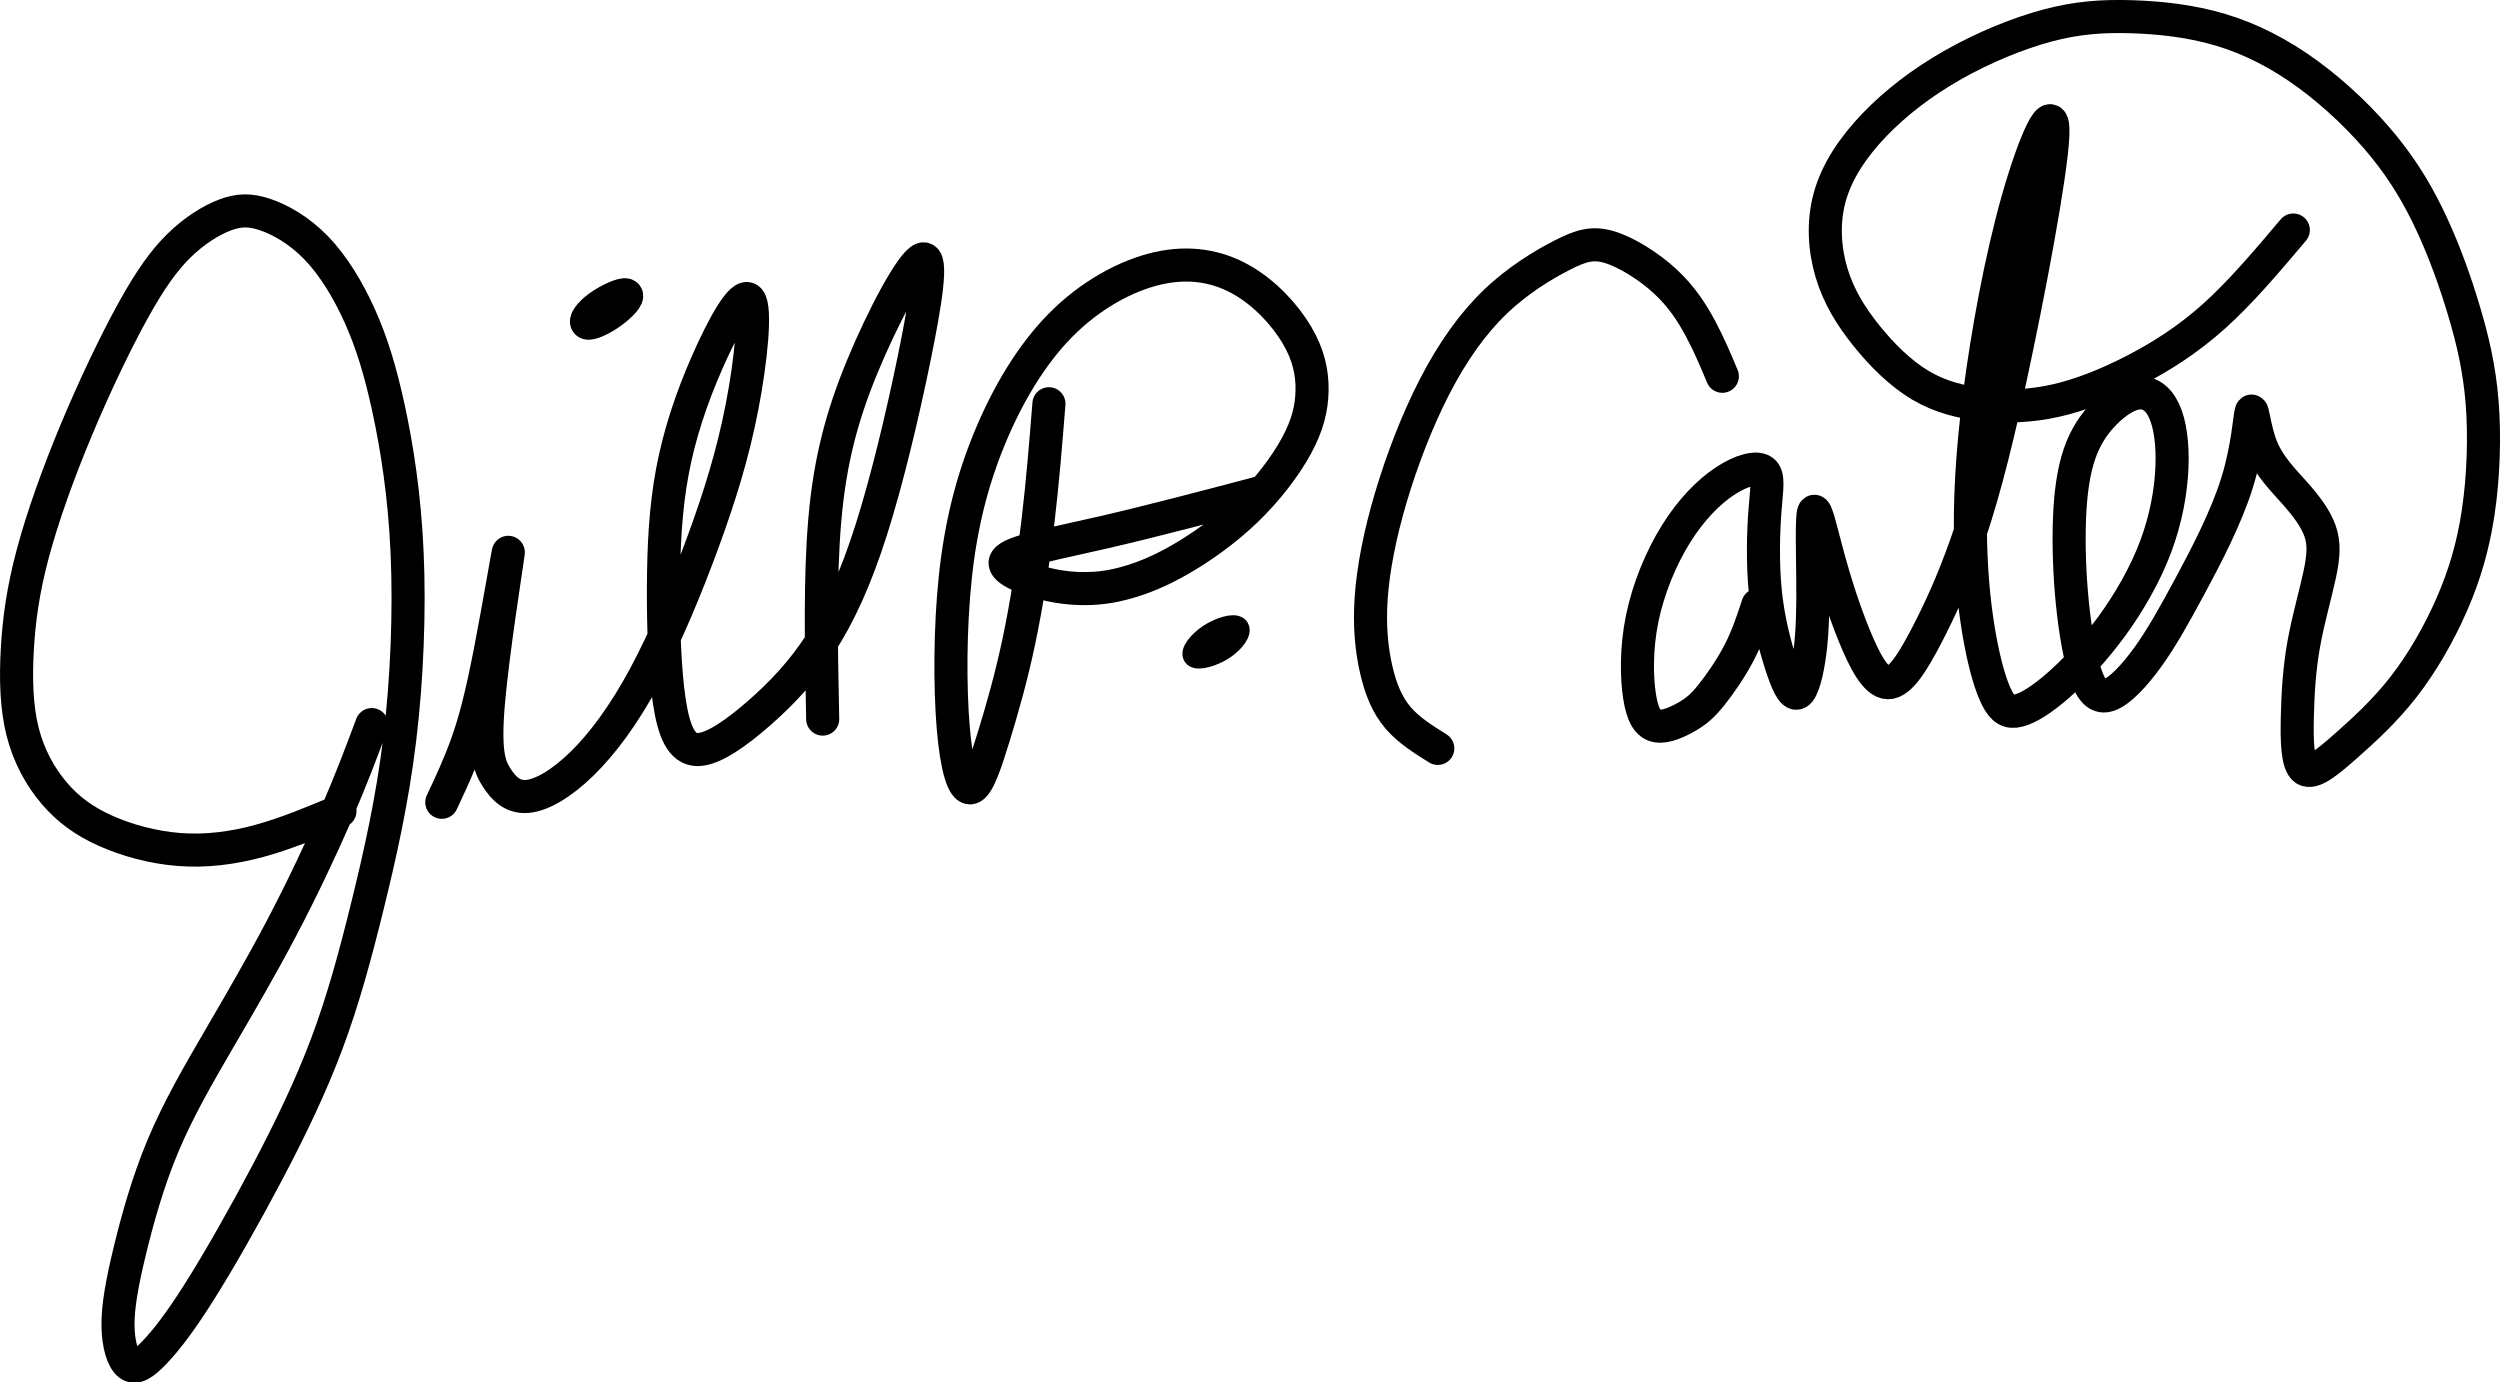 <?xml version="1.0" encoding="UTF-8" standalone="no"?>
<!-- Created with Inkscape (http://www.inkscape.org/) -->

<svg
   width="196.524mm"
   height="108.653mm"
   viewBox="0 0 196.524 108.653"
   version="1.1"
   id="svg17769"
   xml:space="preserve"
   xmlns="http://www.w3.org/2000/svg"
   xmlns:svg="http://www.w3.org/2000/svg"><defs
     id="defs17766" /><g
     id="layer1"
     transform="translate(-28.22,-117.186)"><g
       id="g20841"><path
         style="fill:#000000;fill-opacity:0;fill-rule:evenodd;stroke:#000000;stroke-width:2.6;stroke-linecap:round;stroke-linejoin:round;stroke-dasharray:none"
         d="m 57.443,174.145 c -0.803,2.151 -1.606,4.302 -2.782,7.012 -1.176,2.71 -2.724,5.98 -4.331,9.034 -1.606,3.054 -3.269,5.894 -4.89,8.675 -1.62,2.782 -3.198,5.506 -4.402,8.374 -1.205,2.868 -2.036,5.879 -2.624,8.317 -0.588,2.438 -0.932,4.302 -0.918,5.822 0.014,1.52 0.387,2.696 0.889,3.069 0.502,0.373 1.133,-0.058 1.993,-0.961 0.86,-0.903 1.95,-2.28 3.499,-4.732 1.549,-2.452 3.556,-5.98 5.363,-9.407 1.807,-3.427 3.413,-6.754 4.689,-10.167 1.276,-3.413 2.223,-6.912 3.183,-10.812 0.961,-3.9 1.936,-8.202 2.524,-13.02 0.588,-4.818 0.789,-10.152 0.588,-14.698 -0.201,-4.546 -0.803,-8.303 -1.448,-11.3 -0.645,-2.997 -1.334,-5.234 -2.266,-7.313 -0.932,-2.079 -2.108,-4.001 -3.441,-5.377 -1.334,-1.377 -2.825,-2.208 -4.015,-2.61 -1.19,-0.402 -2.079,-0.373 -3.169,0.043 -1.09,0.416 -2.38,1.219 -3.571,2.38 -1.19,1.162 -2.28,2.682 -3.642,5.148 -1.362,2.466 -2.997,5.879 -4.431,9.306 -1.434,3.427 -2.667,6.869 -3.441,9.765 -0.774,2.897 -1.09,5.248 -1.219,7.543 -0.129,2.294 -0.072,4.531 0.416,6.467 0.488,1.936 1.405,3.571 2.495,4.847 1.09,1.276 2.352,2.194 4.015,2.939 1.663,0.746 3.728,1.319 5.807,1.477 2.079,0.158 4.173,-0.1 6.281,-0.674 2.108,-0.574 4.23,-1.463 6.352,-2.352"
         id="path19354" /><path
         style="fill:#000000;fill-opacity:0;fill-rule:evenodd;stroke:#000000;stroke-width:2.6;stroke-linecap:round;stroke-linejoin:round;stroke-dasharray:none"
         d="m 62.949,180.254 c 0.688,-1.463 1.377,-2.925 1.979,-4.617 0.602,-1.692 1.118,-3.613 1.807,-7.141 0.688,-3.528 1.549,-8.661 1.434,-7.801 -0.115,0.86 -1.204,7.715 -1.549,11.672 -0.344,3.958 0.057,5.019 0.617,5.908 0.559,0.889 1.276,1.606 2.409,1.52 1.133,-0.086 2.681,-0.975 4.302,-2.553 1.62,-1.577 3.312,-3.843 4.961,-6.912 1.649,-3.069 3.255,-6.94 4.574,-10.539 1.319,-3.599 2.352,-6.926 3.069,-10.626 0.717,-3.7 1.118,-7.772 0.559,-8.417 -0.559,-0.645 -2.079,2.136 -3.312,4.947 -1.233,2.811 -2.18,5.65 -2.724,8.561 -0.545,2.911 -0.688,5.894 -0.703,9.077 -0.014,3.183 0.1,6.567 0.459,8.962 0.359,2.395 0.961,3.8 2.208,3.814 1.248,0.014 3.14,-1.362 4.89,-2.897 1.749,-1.534 3.355,-3.226 4.804,-5.463 1.448,-2.237 2.739,-5.019 3.986,-8.948 1.248,-3.929 2.452,-9.005 3.355,-13.407 0.903,-4.402 1.506,-8.13 0.66,-7.844 -0.846,0.287 -3.14,4.588 -4.746,8.489 -1.606,3.9 -2.524,7.399 -2.925,11.945 -0.401,4.546 -0.287,10.138 -0.172,15.73"
         id="path19358" /><path
         style="fill:#000000;fill-opacity:0;fill-rule:evenodd;stroke:#000000;stroke-width:2.6;stroke-linecap:round;stroke-linejoin:round;stroke-dasharray:none"
         d="m 75.31,141.301 c -0.76,0.552 -1.162,1.169 -0.918,1.276 0.244,0.107 1.133,-0.294 1.893,-0.846 0.76,-0.552 1.391,-1.255 1.147,-1.362 -0.244,-0.108 -1.362,0.38 -2.122,0.932 z"
         id="path19362" /><path
         style="fill:#000000;fill-opacity:0;fill-rule:evenodd;stroke:#000000;stroke-width:2.6;stroke-linecap:round;stroke-linejoin:round;stroke-dasharray:none"
         d="m 110.676,148.924 c -0.243,3.042 -0.487,6.084 -0.862,9.258 -0.375,3.174 -0.882,6.479 -1.491,9.369 -0.608,2.89 -1.318,5.364 -1.977,7.513 -0.659,2.15 -1.267,3.975 -1.835,4.056 -0.568,0.081 -1.095,-1.582 -1.359,-4.745 -0.264,-3.164 -0.264,-7.828 0.172,-11.884 0.436,-4.056 1.308,-7.503 2.677,-10.829 1.369,-3.326 3.235,-6.53 5.577,-8.903 2.342,-2.373 5.161,-3.914 7.666,-4.482 2.505,-0.568 4.695,-0.162 6.571,0.903 1.876,1.065 3.437,2.788 4.36,4.35 0.923,1.562 1.207,2.961 1.186,4.34 -0.02,1.379 -0.345,2.738 -1.227,4.36 -0.882,1.622 -2.322,3.508 -4.005,5.12 -1.683,1.612 -3.61,2.951 -5.232,3.873 -1.622,0.923 -2.94,1.43 -4.086,1.754 -1.146,0.324 -2.119,0.466 -3.224,0.477 -1.105,0.01 -2.342,-0.112 -3.792,-0.537 -1.45,-0.426 -3.113,-1.156 -2.393,-1.805 0.72,-0.649 3.823,-1.217 7.564,-2.079 3.742,-0.862 8.122,-2.018 12.502,-3.174"
         id="path20092" /><path
         style="fill:#000000;fill-opacity:0;fill-rule:evenodd;stroke:#000000;stroke-width:1.8;stroke-linecap:round;stroke-linejoin:round"
         d="m 123.304,167.133 c -0.839,0.552 -1.441,1.362 -1.172,1.617 0.269,0.254 1.409,-0.047 2.248,-0.599 0.839,-0.552 1.376,-1.355 1.108,-1.61 -0.269,-0.255 -1.344,0.039 -2.183,0.591 z"
         id="path20096" /><path
         style="fill:#000000;fill-opacity:0;fill-rule:evenodd;stroke:#000000;stroke-width:2.6;stroke-linecap:round;stroke-linejoin:round;stroke-dasharray:none"
         d="m 163.613,146.765 c -0.516,-1.233 -1.032,-2.466 -1.706,-3.728 -0.674,-1.262 -1.506,-2.552 -2.796,-3.743 -1.291,-1.19 -3.04,-2.28 -4.374,-2.682 -1.334,-0.402 -2.251,-0.115 -3.714,0.631 -1.463,0.746 -3.47,1.95 -5.263,3.671 -1.793,1.721 -3.37,3.958 -4.761,6.654 -1.391,2.696 -2.595,5.851 -3.456,8.762 -0.86,2.911 -1.377,5.578 -1.534,7.844 -0.158,2.266 0.043,4.13 0.402,5.678 0.359,1.549 0.875,2.782 1.707,3.757 0.832,0.975 1.979,1.692 3.126,2.409"
         id="path20100" /><path
         style="fill:#000000;fill-opacity:0;fill-rule:evenodd;stroke:#000000;stroke-width:2.6;stroke-linecap:round;stroke-linejoin:round;stroke-dasharray:none"
         d="m 166.403,164.741 c -0.406,1.237 -0.811,2.474 -1.46,3.731 -0.649,1.257 -1.541,2.535 -2.21,3.366 -0.669,0.831 -1.115,1.217 -1.835,1.643 -0.72,0.426 -1.714,0.892 -2.423,0.771 -0.71,-0.121 -1.136,-0.831 -1.369,-2.322 -0.233,-1.491 -0.274,-3.762 0.203,-6.104 0.477,-2.342 1.47,-4.755 2.657,-6.662 1.186,-1.906 2.565,-3.306 3.853,-4.157 1.288,-0.852 2.484,-1.156 2.981,-0.791 0.497,0.365 0.294,1.399 0.162,3.133 -0.132,1.734 -0.193,4.167 0.03,6.358 0.223,2.19 0.73,4.137 1.207,5.627 0.477,1.491 0.923,2.525 1.328,2.322 0.405,-0.203 0.771,-1.643 0.973,-3.235 0.203,-1.592 0.243,-3.336 0.223,-5.587 -0.02,-2.251 -0.101,-5.009 0.071,-5.404 0.172,-0.395 0.598,1.572 1.156,3.62 0.558,2.048 1.247,4.177 2.038,6.114 0.791,1.937 1.683,3.681 2.646,3.691 0.963,0.01 1.997,-1.714 3.032,-3.701 1.034,-1.987 2.068,-4.238 3.103,-7.169 1.034,-2.93 2.068,-6.54 3.487,-13.101 1.419,-6.561 3.222,-16.073 3.338,-19.085 0.116,-3.012 -1.454,0.476 -2.772,5.141 -1.317,4.665 -2.381,10.507 -2.994,15.263 -0.613,4.756 -0.775,8.427 -0.704,11.55 0.071,3.123 0.375,5.698 0.761,7.767 0.385,2.068 0.852,3.63 1.318,4.542 0.467,0.912 0.933,1.176 1.693,0.983 0.76,-0.193 1.815,-0.842 3.103,-1.967 1.288,-1.125 2.809,-2.728 4.198,-4.624 1.389,-1.896 2.646,-4.086 3.468,-6.266 0.821,-2.18 1.207,-4.35 1.288,-6.226 0.081,-1.876 -0.142,-3.458 -0.618,-4.482 -0.476,-1.024 -1.206,-1.491 -2.048,-1.399 -0.842,0.091 -1.795,0.74 -2.616,1.572 -0.821,0.832 -1.511,1.845 -1.977,3.194 -0.466,1.349 -0.71,3.032 -0.791,5.07 -0.081,2.038 2e-5,4.431 0.223,6.662 0.223,2.231 0.588,4.299 1.044,5.627 0.456,1.328 1.004,1.916 1.845,1.612 0.841,-0.304 1.977,-1.501 3.032,-2.961 1.055,-1.46 2.028,-3.184 3.308,-5.563 1.28,-2.379 2.867,-5.413 3.724,-8.171 0.856,-2.758 0.982,-5.241 1.107,-5.581 0.125,-0.34 0.248,1.463 0.848,2.894 0.6,1.432 1.675,2.493 2.578,3.511 0.903,1.018 1.635,1.993 1.979,2.961 0.344,0.968 0.301,1.929 -0.015,3.42 -0.315,1.491 -0.903,3.513 -1.255,5.471 -0.351,1.957 -0.466,3.85 -0.509,5.722 -0.043,1.871 -0.014,3.721 0.602,4.137 0.617,0.416 1.821,-0.602 3.234,-1.85 1.412,-1.248 3.033,-2.724 4.503,-4.61 1.47,-1.886 2.789,-4.18 3.793,-6.474 1.004,-2.294 1.692,-4.589 2.094,-7.313 0.402,-2.724 0.516,-5.879 0.301,-8.589 -0.215,-2.71 -0.76,-4.976 -1.441,-7.249 -0.681,-2.273 -1.498,-4.553 -2.488,-6.697 -0.989,-2.144 -2.151,-4.151 -3.8,-6.18 -1.649,-2.029 -3.786,-4.08 -5.987,-5.686 -2.201,-1.606 -4.467,-2.768 -6.833,-3.477 -2.366,-0.71 -4.832,-0.968 -7.055,-1.033 -2.223,-0.065 -4.201,0.065 -6.546,0.688 -2.345,0.624 -5.055,1.742 -7.457,3.104 -2.402,1.362 -4.495,2.968 -6.173,4.718 -1.678,1.749 -2.94,3.642 -3.499,5.65 -0.559,2.008 -0.416,4.13 0.136,5.973 0.552,1.843 1.513,3.406 2.725,4.918 1.212,1.513 2.674,2.975 4.252,3.915 1.577,0.939 3.269,1.355 5.04,1.534 1.771,0.179 3.621,0.122 5.578,-0.316 1.957,-0.437 4.022,-1.255 6.13,-2.337 2.108,-1.082 4.258,-2.429 6.361,-4.32 2.103,-1.891 4.159,-4.325 6.215,-6.759"
         id="path20830" /></g></g></svg>
